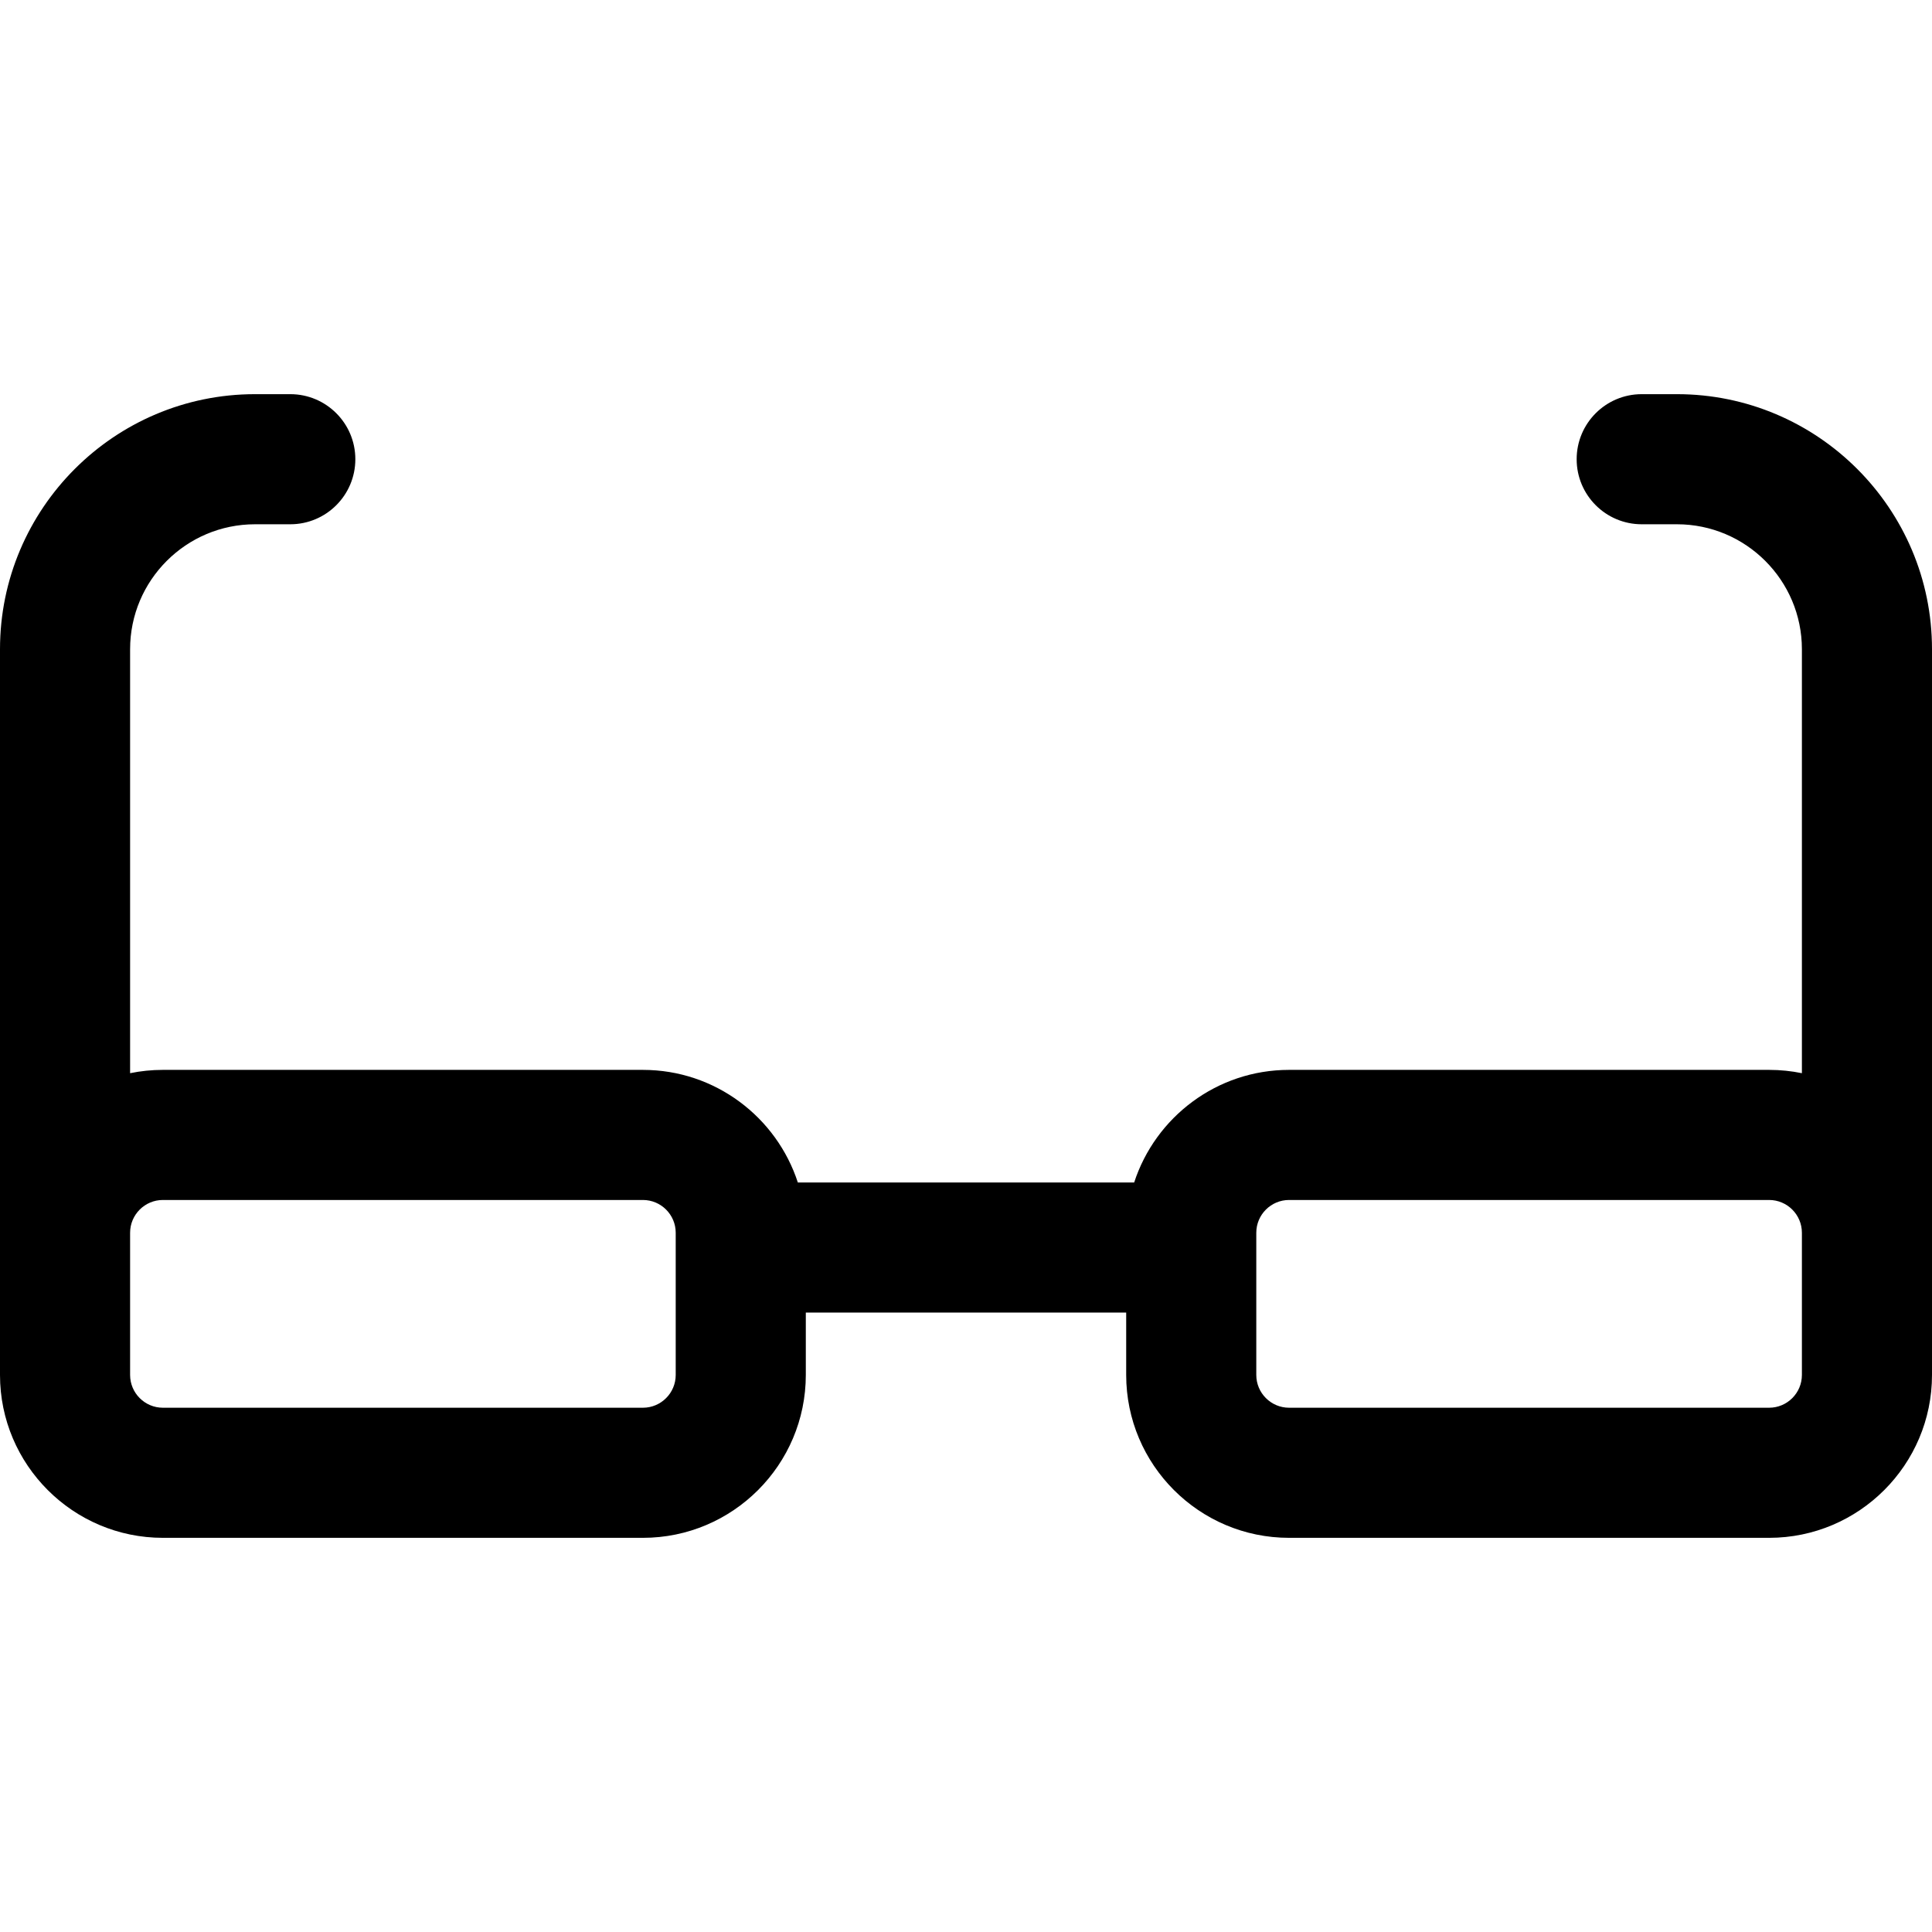 <?xml version="1.0" encoding="iso-8859-1"?>
<!-- Uploaded to: SVG Repo, www.svgrepo.com, Generator: SVG Repo Mixer Tools -->
<svg fill="#000000" height="800px" width="800px" version="1.1" id="Layer_1" xmlns="http://www.w3.org/2000/svg" xmlns:xlink="http://www.w3.org/1999/xlink" 
	 viewBox="0 0 297 297" xml:space="preserve">
<g>
	<g>
		<path d="M257.796,60.594h-5.421c-5.522,0-10,4.478-10,10c0,5.522,4.478,10,10,10h5.421c10.589,0,19.204,8.615,19.204,19.204v65.18
			c-1.628-0.334-3.314-0.509-5.039-0.509h-73.797c-11.111,0-20.549,7.276-23.813,17.313H122.65
			c-3.264-10.036-12.703-17.313-23.813-17.313H25.039c-1.726,0-3.411,0.175-5.039,0.509v-65.18c0-10.589,8.615-19.204,19.204-19.204
			h5.421c5.522,0,10-4.478,10-10c0-5.522-4.478-10-10-10h-5.421C17.587,60.594,0,78.181,0,99.798v111.569
			c0,13.807,11.232,25.039,25.039,25.039h73.797c13.807,0,25.039-11.232,25.039-25.039v-9.586h49.25v9.586
			c0,13.807,11.232,25.039,25.039,25.039h73.797c13.807,0,25.039-11.232,25.039-25.039V99.798
			C297,78.181,279.413,60.594,257.796,60.594z M103.875,211.367c0,2.778-2.261,5.039-5.039,5.039H25.039
			c-2.778,0-5.039-2.261-5.039-5.039v-21.859c0-2.778,2.261-5.039,5.039-5.039h73.797c2.778,0,5.039,2.261,5.039,5.039V211.367z
			 M277,211.367c0,2.778-2.261,5.039-5.039,5.039h-73.797c-2.778,0-5.039-2.261-5.039-5.039v-21.859
			c0-2.778,2.261-5.039,5.039-5.039h73.797c2.778,0,5.039,2.261,5.039,5.039V211.367z"/>
	</g>
</g>
</svg>